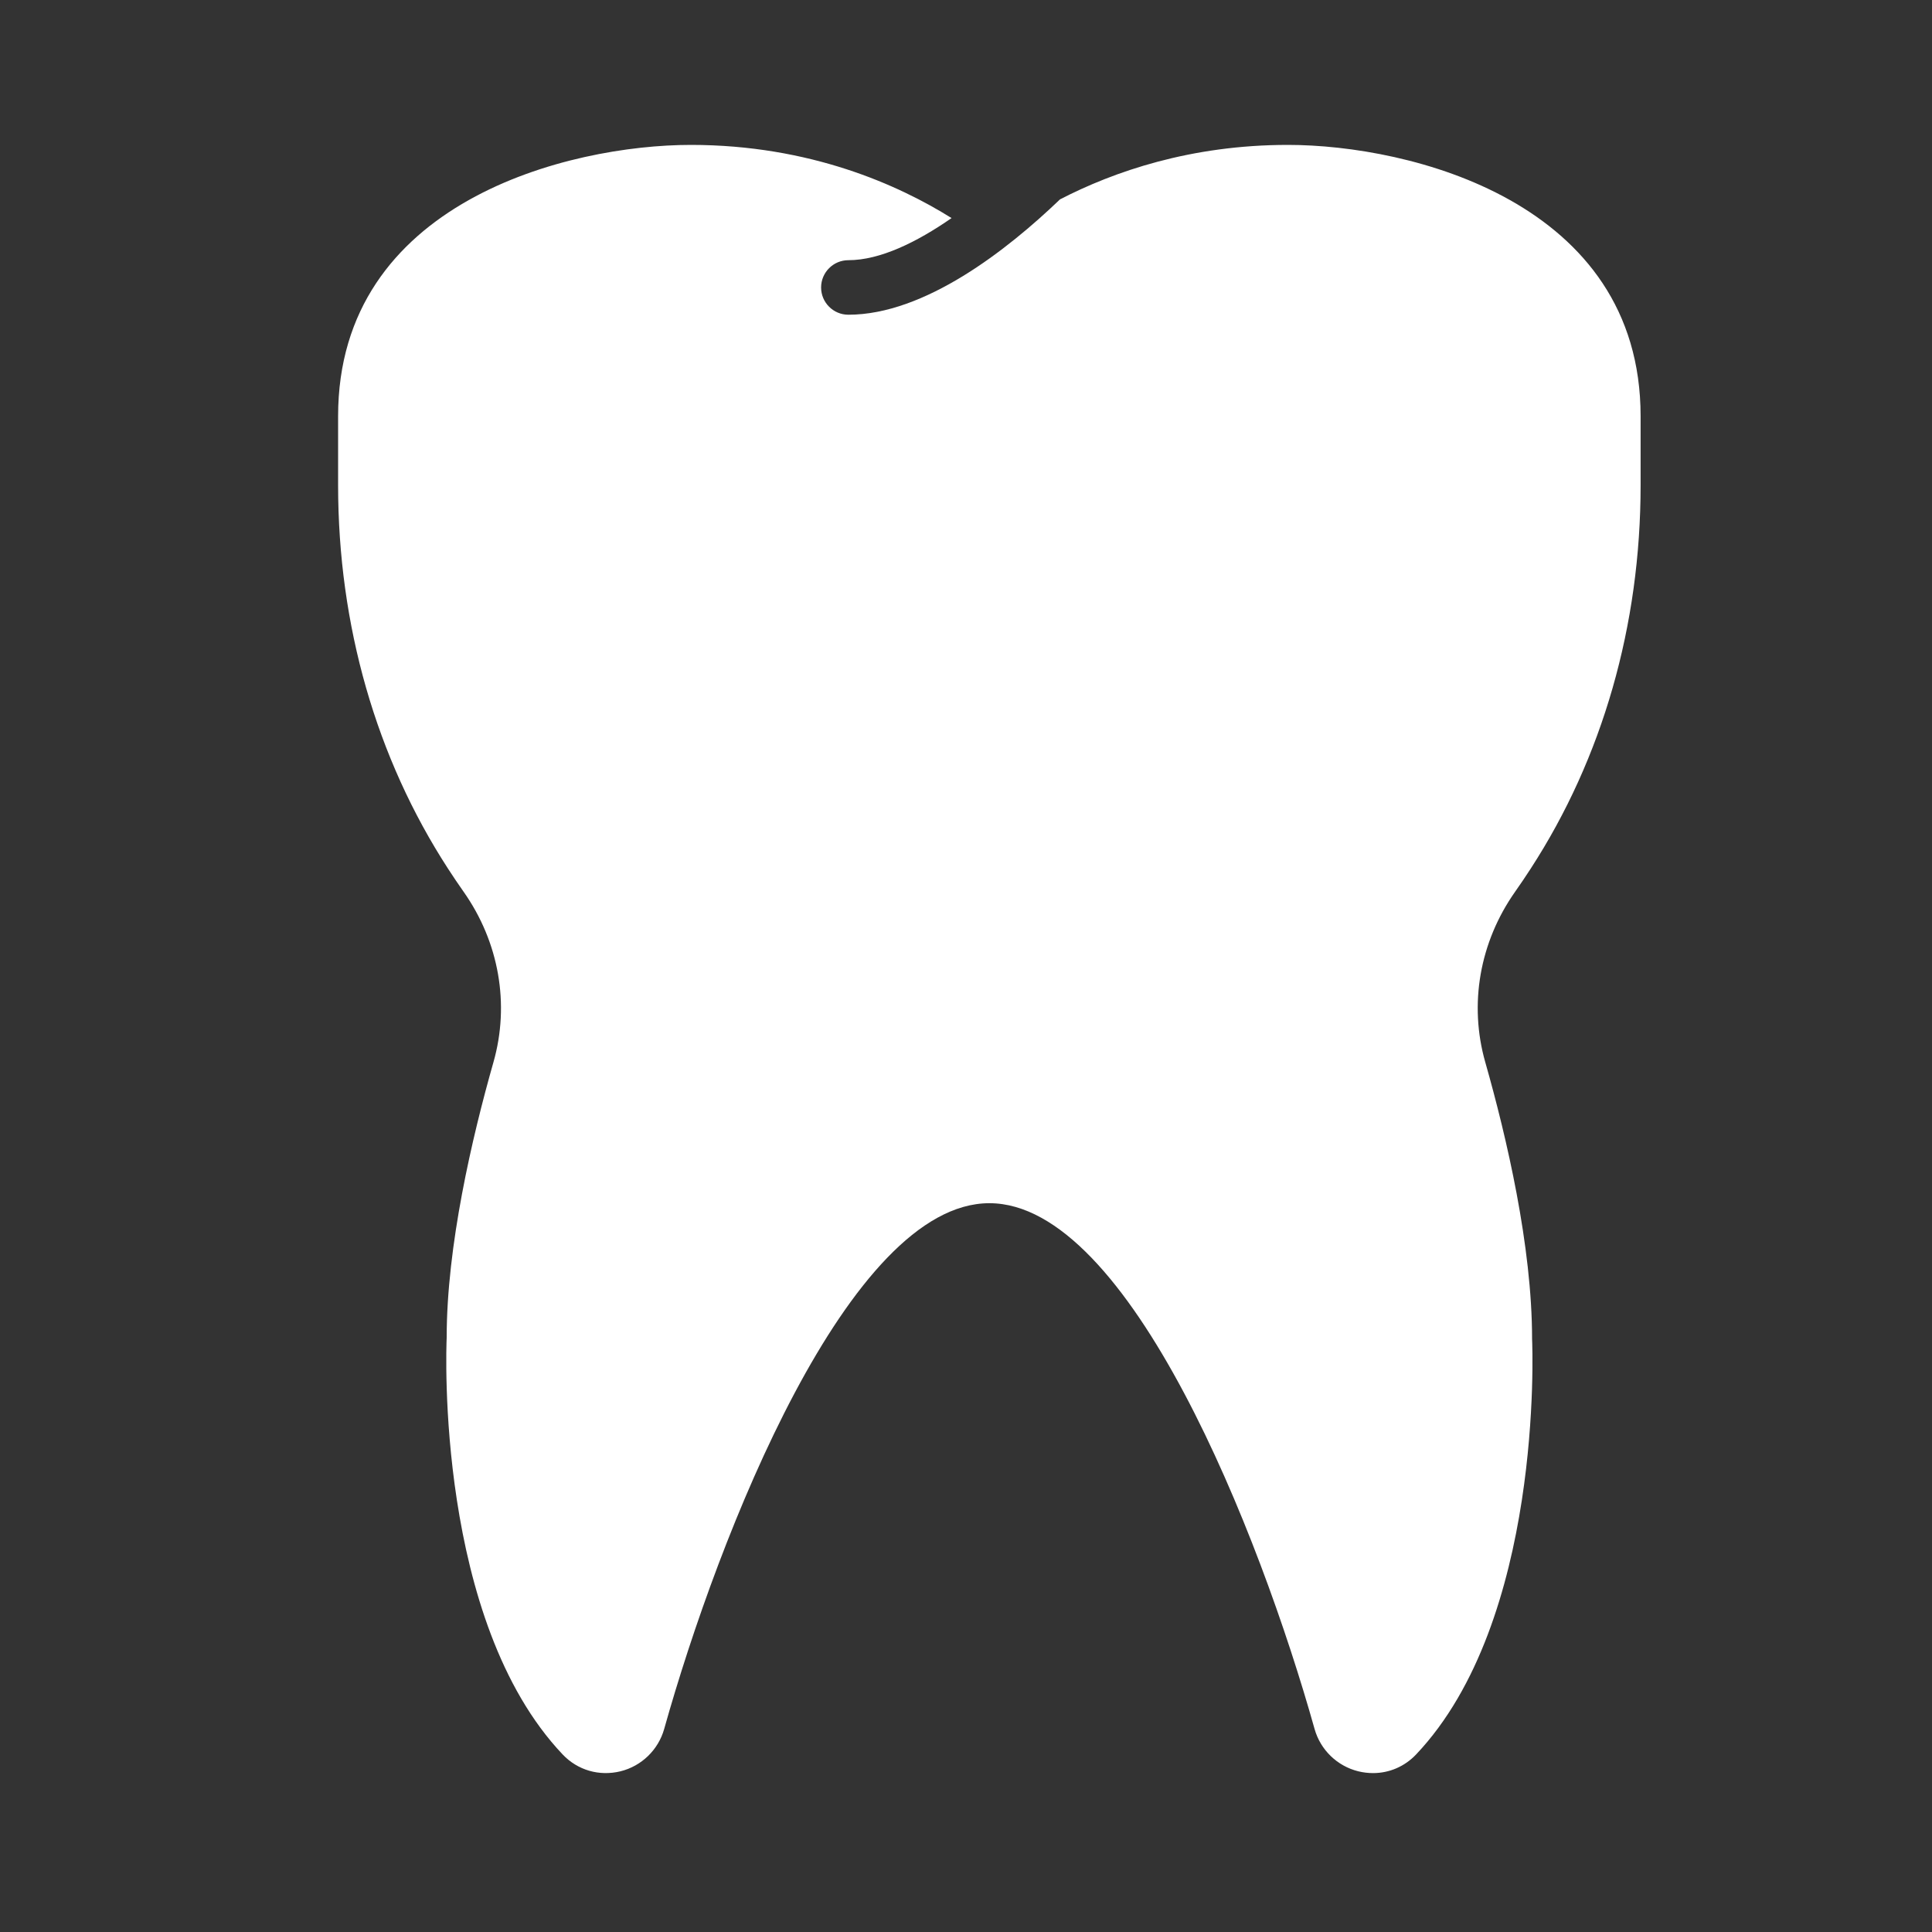 <?xml version="1.0" encoding="UTF-8"?> <svg xmlns="http://www.w3.org/2000/svg" width="40" height="40" viewBox="0 0 40 40" fill="none"><rect x="0" y="0" width="40" height="40" fill="#333333" stroke="none"/> <path fill-rule="evenodd" clip-rule="evenodd" d="M17 5.952C17 6.263 17.253 6.516 17.564 6.516C19.144 6.516 20.851 5.178 21.946 4.128C23.06 3.552 24.652 3 26.664 3C29.19 3 33.967 4.174 33.967 8.618V10.046C33.967 12.946 33.18 15.693 31.689 17.988C31.587 18.146 31.48 18.304 31.369 18.462C30.634 19.505 30.409 20.792 30.751 21.992C31.193 23.546 31.72 25.8 31.72 27.72C31.73 27.934 31.944 33.554 29.319 36.324C29.081 36.575 28.762 36.71 28.428 36.71C28.327 36.71 28.224 36.698 28.122 36.673C27.685 36.565 27.338 36.229 27.217 35.797C26.082 31.754 23.387 24.911 20.484 24.911C17.58 24.911 14.885 31.754 13.751 35.797C13.629 36.229 13.283 36.565 12.846 36.673C12.406 36.78 11.959 36.651 11.649 36.324C9.023 33.554 9.237 27.934 9.248 27.696C9.247 25.8 9.774 23.546 10.216 21.993C10.558 20.792 10.333 19.505 9.598 18.462C9.487 18.304 9.38 18.146 9.278 17.988C7.788 15.693 7 12.946 7 10.046V8.618C7 4.174 11.778 3 14.304 3C16.769 3 18.604 3.829 19.701 4.515C18.979 5.016 18.22 5.387 17.564 5.387C17.253 5.387 17 5.64 17 5.952Z" fill="white"></path> </svg> 